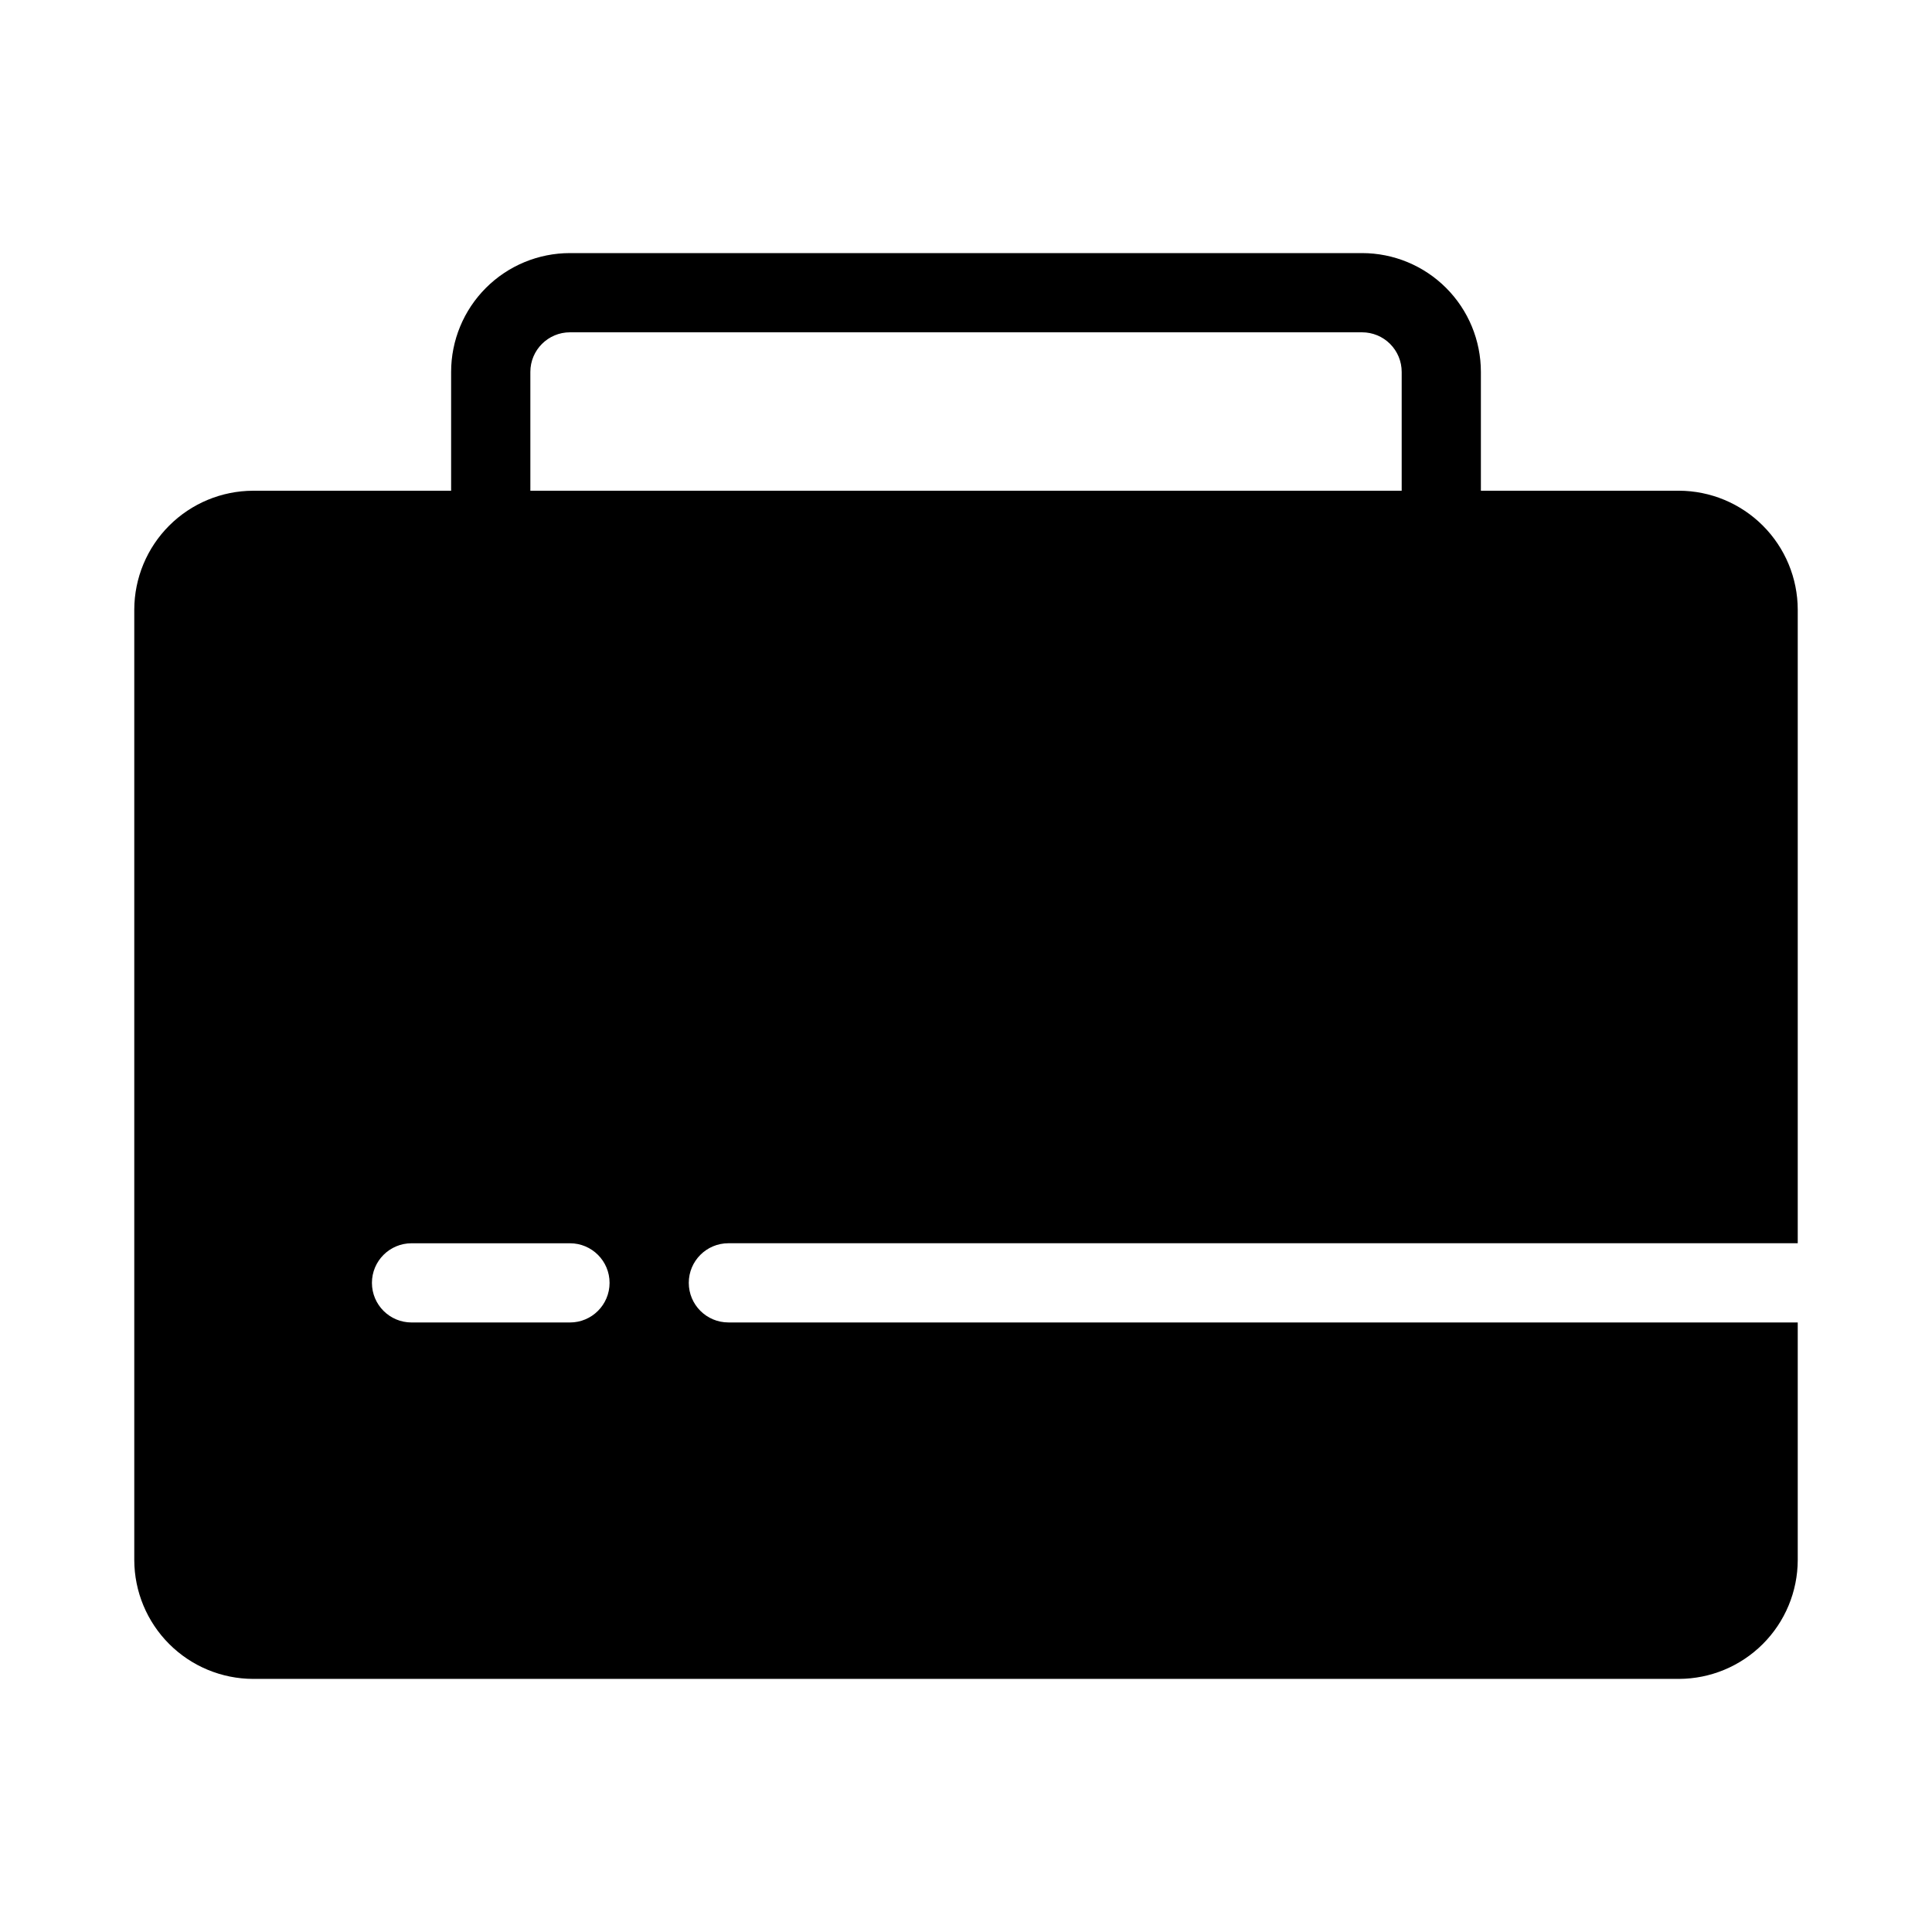 <?xml version="1.0" encoding="UTF-8"?>
<!-- Uploaded to: SVG Repo, www.svgrepo.com, Generator: SVG Repo Mixer Tools -->
<svg fill="#000000" width="800px" height="800px" version="1.1" viewBox="144 144 512 512" xmlns="http://www.w3.org/2000/svg">
 <path d="m588.93 274.05h-52.48v-31.488c0-8.352-3.316-16.359-9.223-22.266-5.902-5.906-13.914-9.223-22.266-9.223h-209.92c-8.352 0-16.359 3.316-22.266 9.223s-9.223 13.914-9.223 22.266v31.488h-52.48c-8.344 0.023-16.34 3.352-22.238 9.25-5.898 5.898-9.227 13.895-9.25 22.238v251.9c0.023 8.344 3.352 16.34 9.25 22.238 5.898 5.902 13.895 9.227 22.238 9.25h377.86c8.344-0.023 16.34-3.348 22.238-9.25 5.902-5.898 9.227-13.895 9.25-22.238v-62.977h-283.39c-5.797 0-10.496-4.699-10.496-10.496 0-5.793 4.699-10.492 10.496-10.492h283.39v-167.94c-0.023-8.344-3.348-16.34-9.25-22.238-5.898-5.898-13.895-9.227-22.238-9.25zm-304.38-31.488c0-5.797 4.699-10.496 10.496-10.496h209.92c2.785 0 5.457 1.105 7.422 3.074 1.969 1.969 3.074 4.637 3.074 7.422v31.488h-230.91zm10.496 251.91-41.984-0.004c-5.797 0-10.496-4.699-10.496-10.496 0-5.793 4.699-10.492 10.496-10.492h41.984c5.797 0 10.496 4.699 10.496 10.492 0 5.797-4.699 10.496-10.496 10.496z"/>
</svg>